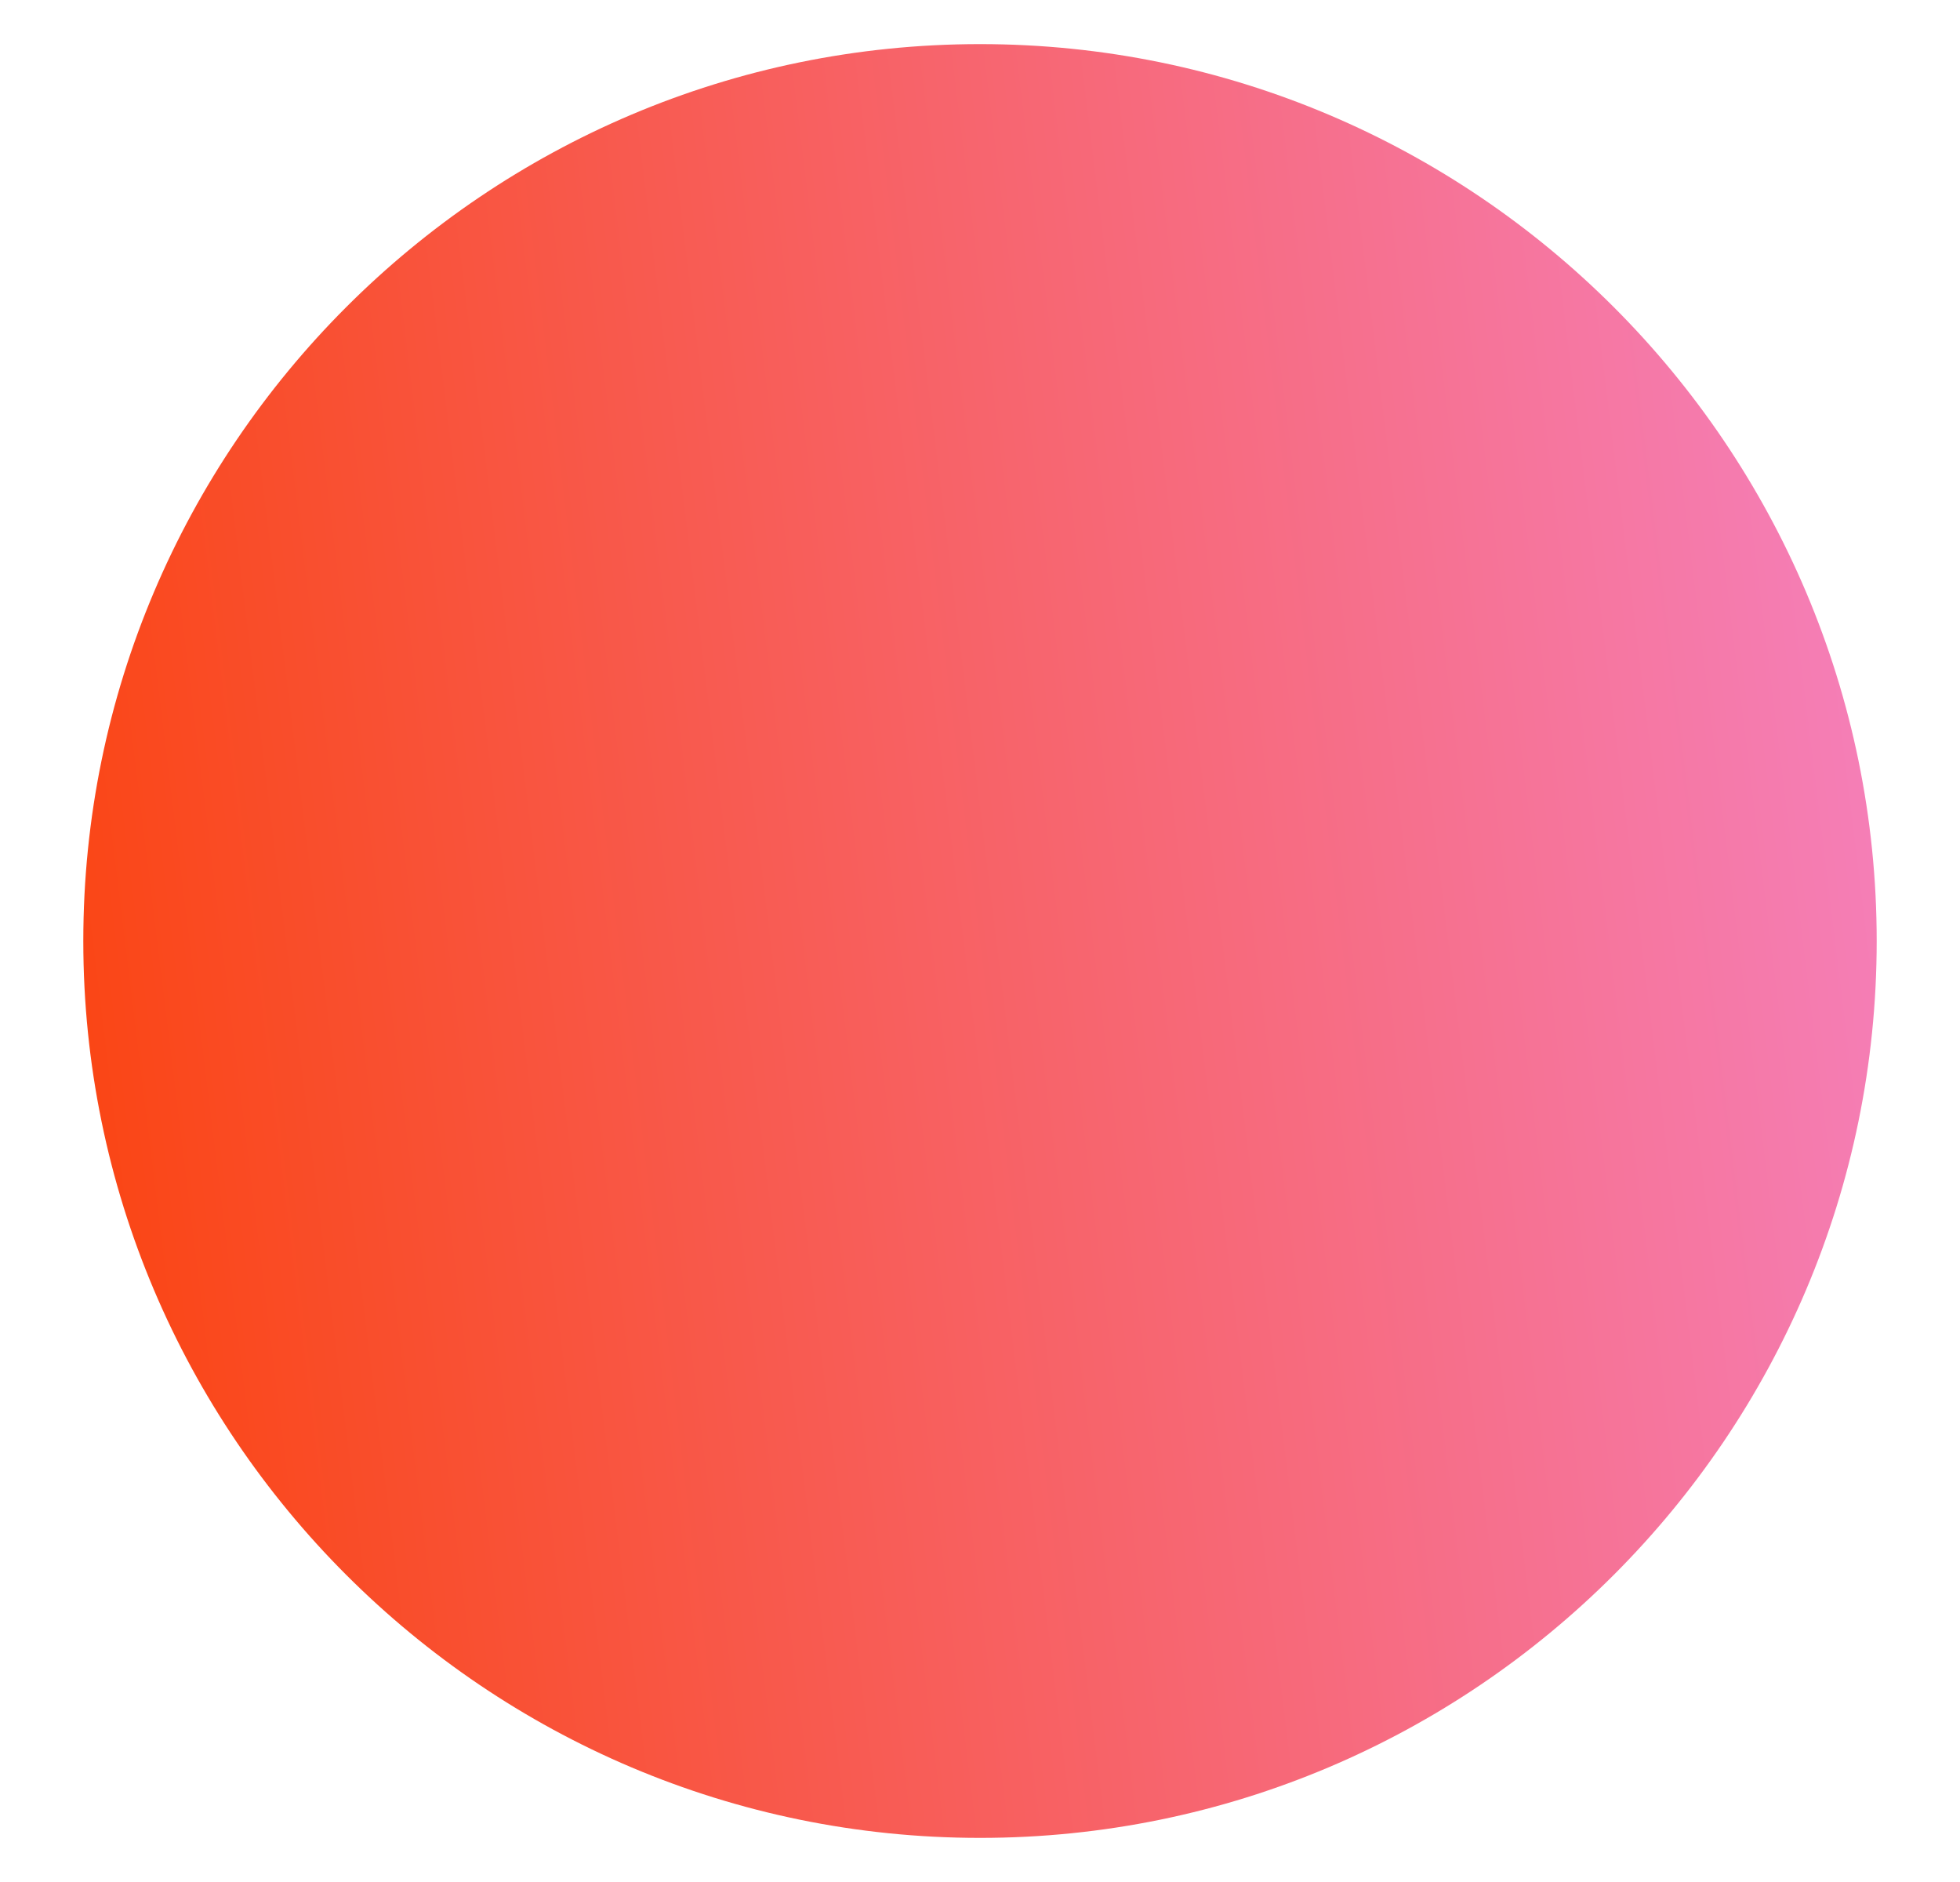 <?xml version="1.0" encoding="UTF-8"?>
<svg xmlns="http://www.w3.org/2000/svg" xmlns:xlink="http://www.w3.org/1999/xlink" id="Ebene_1" data-name="Ebene 1" viewBox="0 0 800 768">
  <defs>
    <style>
      .cls-1 {
        fill: url(#Unbenannter_Verlauf_9);
      }
    </style>
    <linearGradient id="Unbenannter_Verlauf_9" data-name="Unbenannter Verlauf 9" x1="36.7" y1="428.61" x2="763.3" y2="339.39" gradientUnits="userSpaceOnUse">
      <stop offset="0" stop-color="#fa4616"></stop>
      <stop offset="1" stop-color="#f57eb6"></stop>
    </linearGradient>
  </defs>
  <path class="cls-1" d="m400,18C198.19,18,34,182.19,34,384s164.19,366,366,366,366-164.19,366-366S601.81,18,400,18Z"></path>
</svg>
